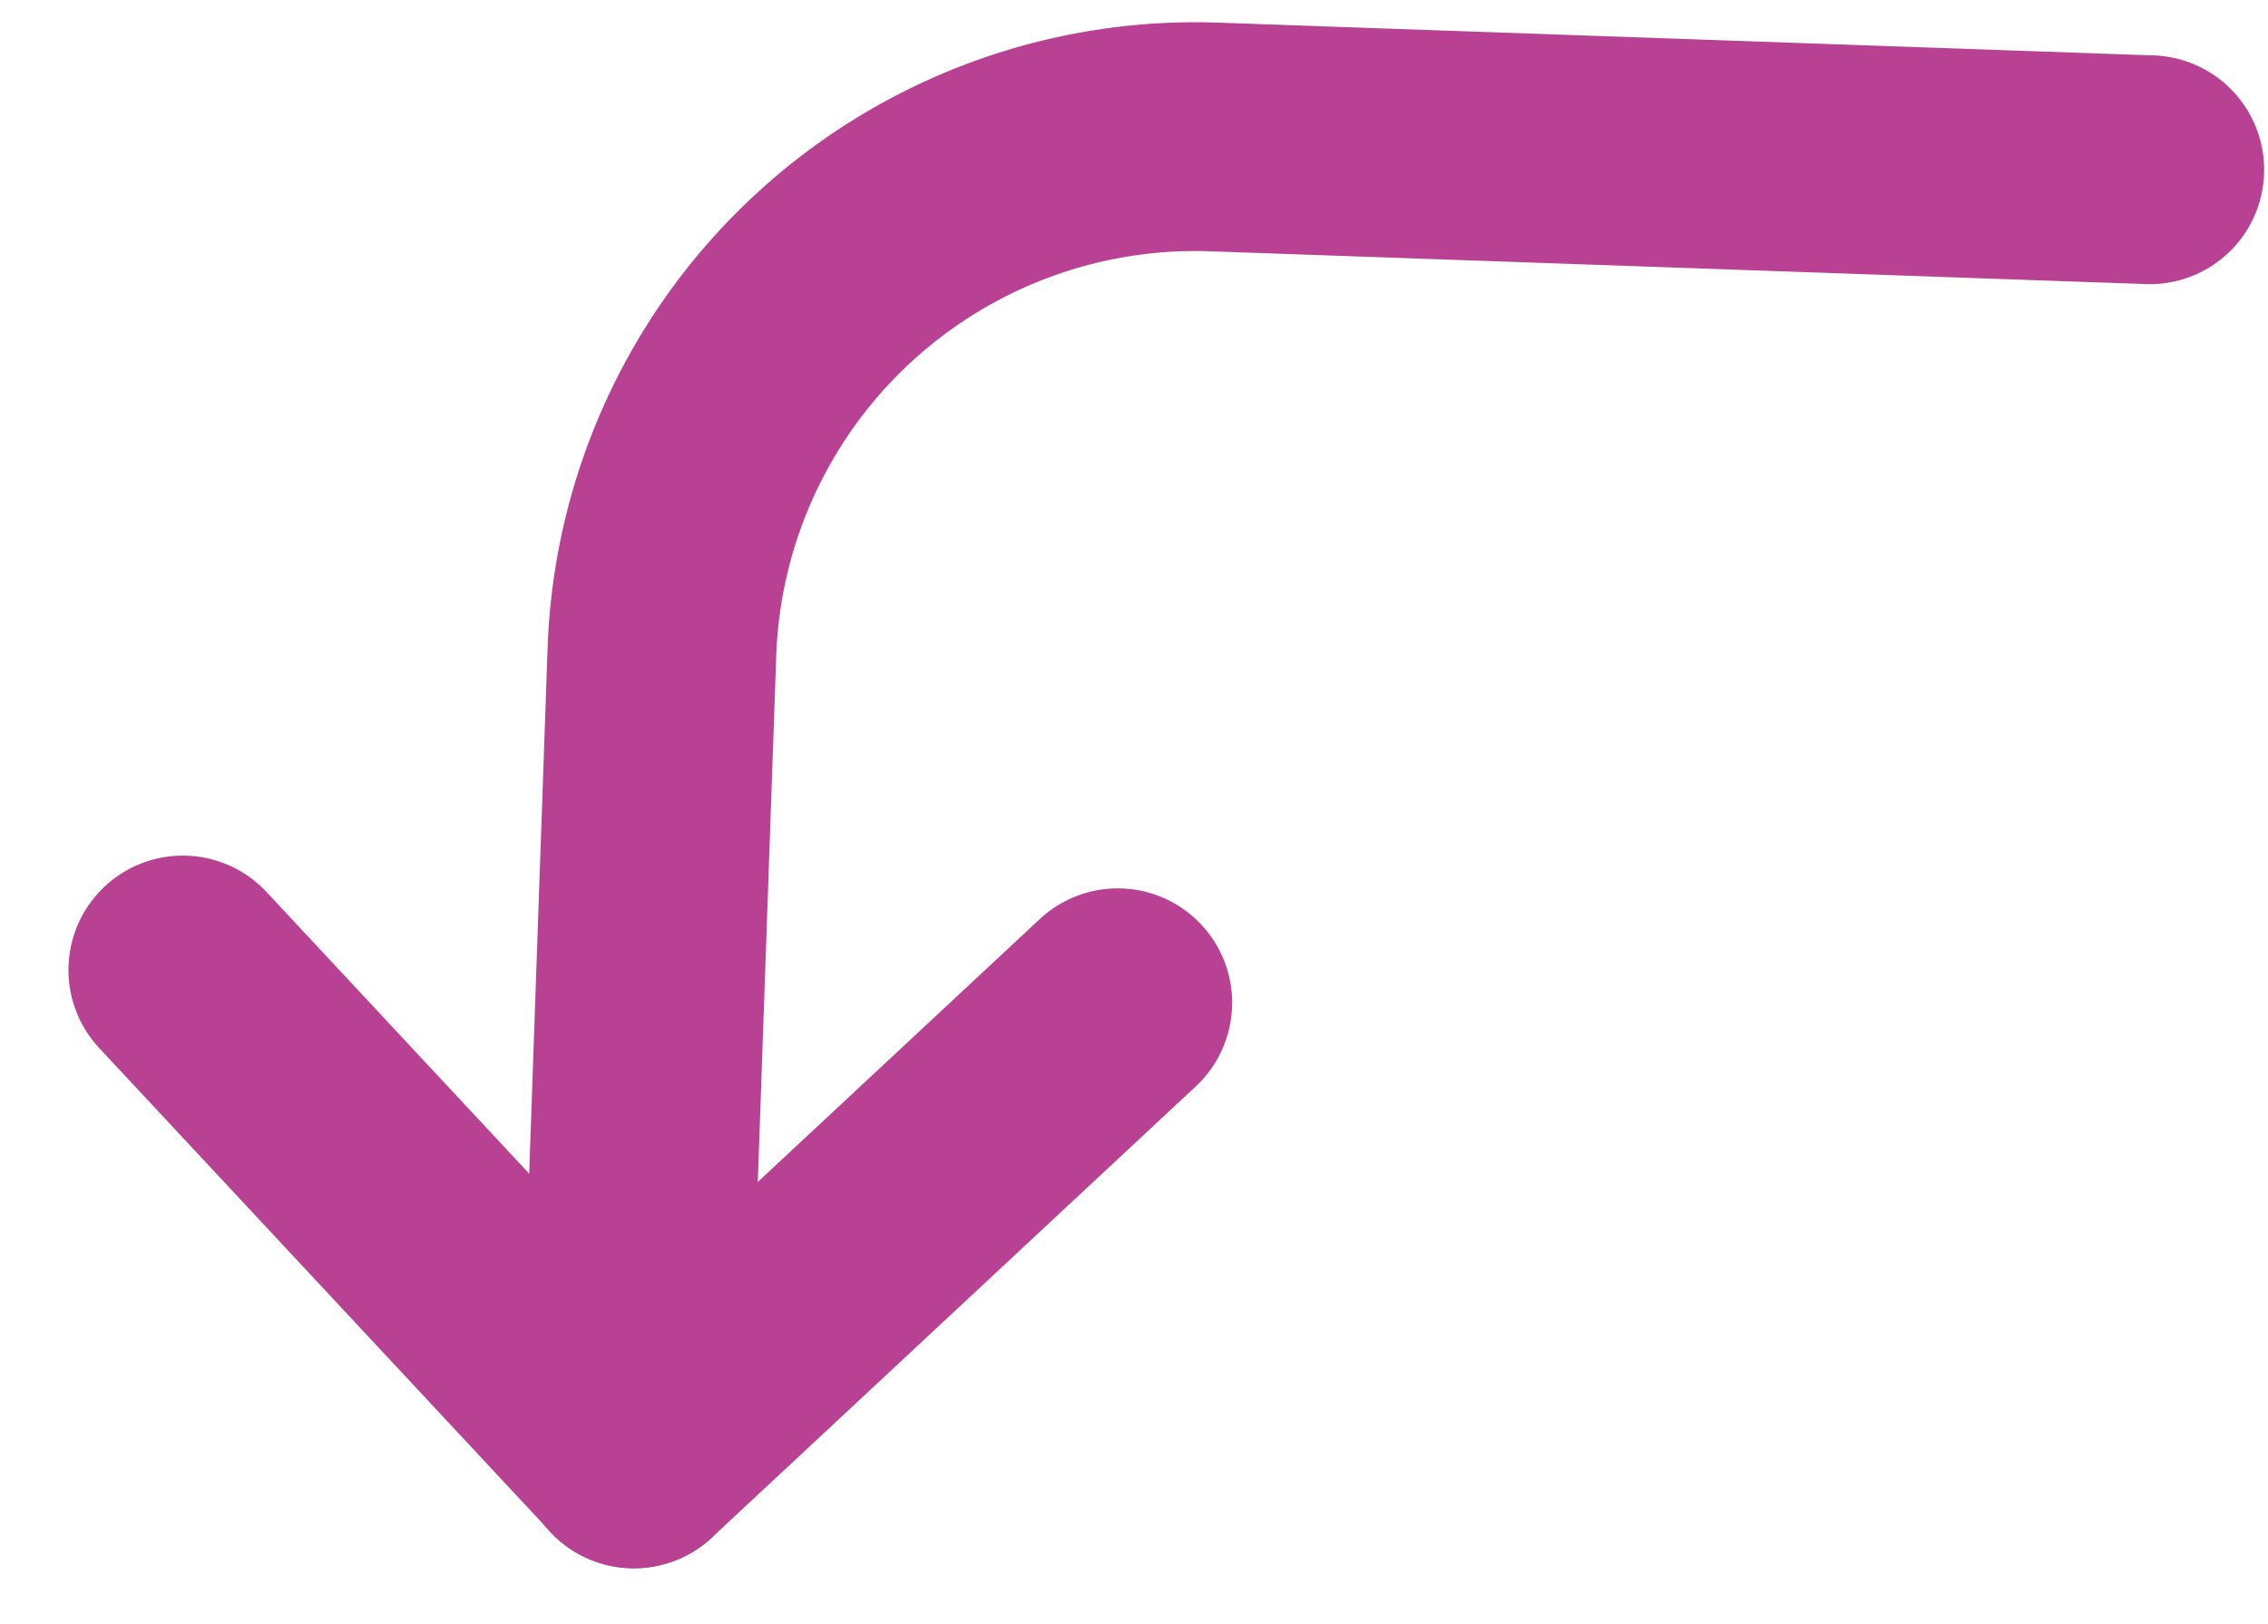 <svg xmlns="http://www.w3.org/2000/svg" width="11.892" height="8.516" viewBox="0 0 11.892 8.516">
  <g id="_9042698_long_arrow_up_right_icon" data-name="9042698_long_arrow_up_right_icon" transform="matrix(-0.035, 0.999, -0.999, -0.035, 11.272, 0.89)">
    <path id="Path_16333" data-name="Path 16333" d="M0,4.907,2.453,2.453,0,0" transform="translate(4.556 5.257)" fill="none" stroke="#b84193" stroke-linecap="round" stroke-linejoin="round" stroke-width="1.2"/>
    <path id="Path_16334" data-name="Path 16334" d="M7.01,7.711H2.8A2.8,2.8,0,0,1,0,4.907V0" transform="translate(0)" fill="none" stroke="#b84193" stroke-linecap="round" stroke-linejoin="round" stroke-width="1.2"/>
  </g>
</svg>
